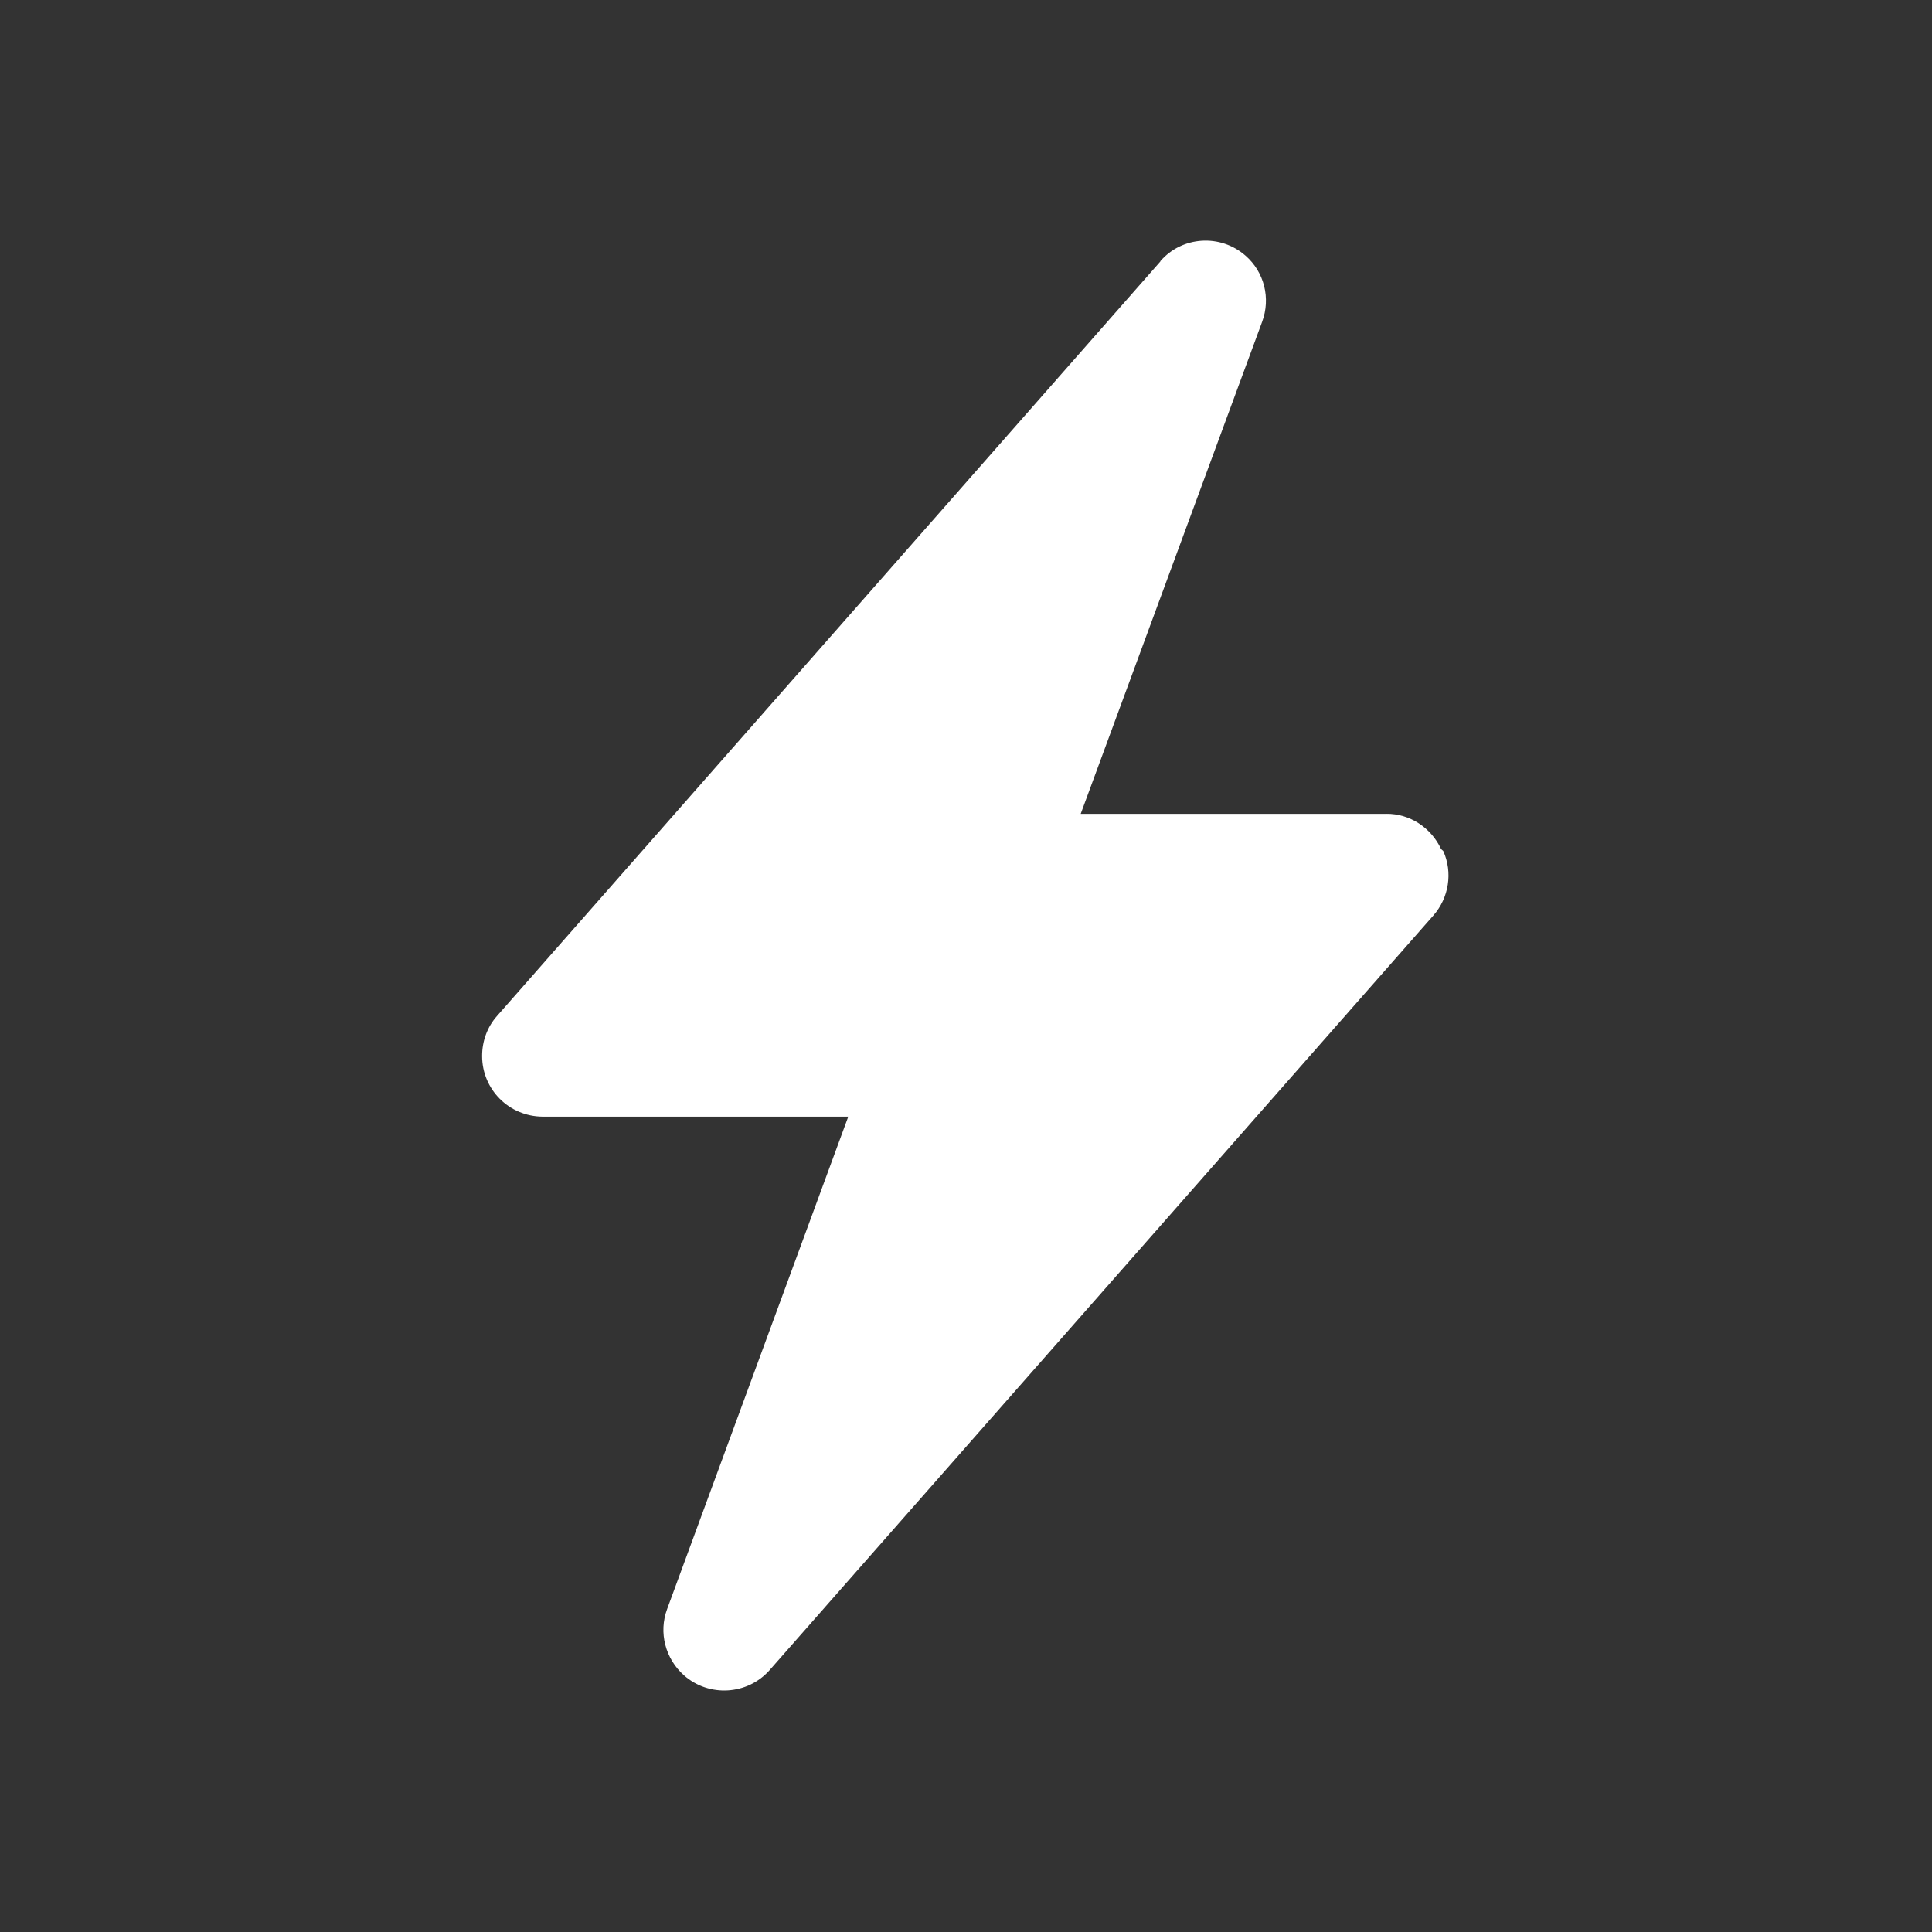 <svg xmlns="http://www.w3.org/2000/svg" viewBox="0 0 64 64"><rect x="0" y="0" width="64" height="64" fill="#333333" stroke="none"/><path fill-rule="evenodd" d="M47.81 28.19v0c.32.71.19 1.55-.33 2.14l-21.99 25v0c-.73.82-2 .9-2.83.17 -.62-.55-.85-1.42-.56-2.2l6-16.31H17.97v0c-1.11-.01-2-.9-2-2.01 0-.49.17-.96.49-1.32l21.98-25V8.65c.72-.83 1.99-.91 2.82-.18 .62.54.84 1.41.55 2.19l-6.01 16.3h10.12v-.001c.78-.01 1.49.46 1.82 1.17Z" fill="#FFFFFF" /></svg>
